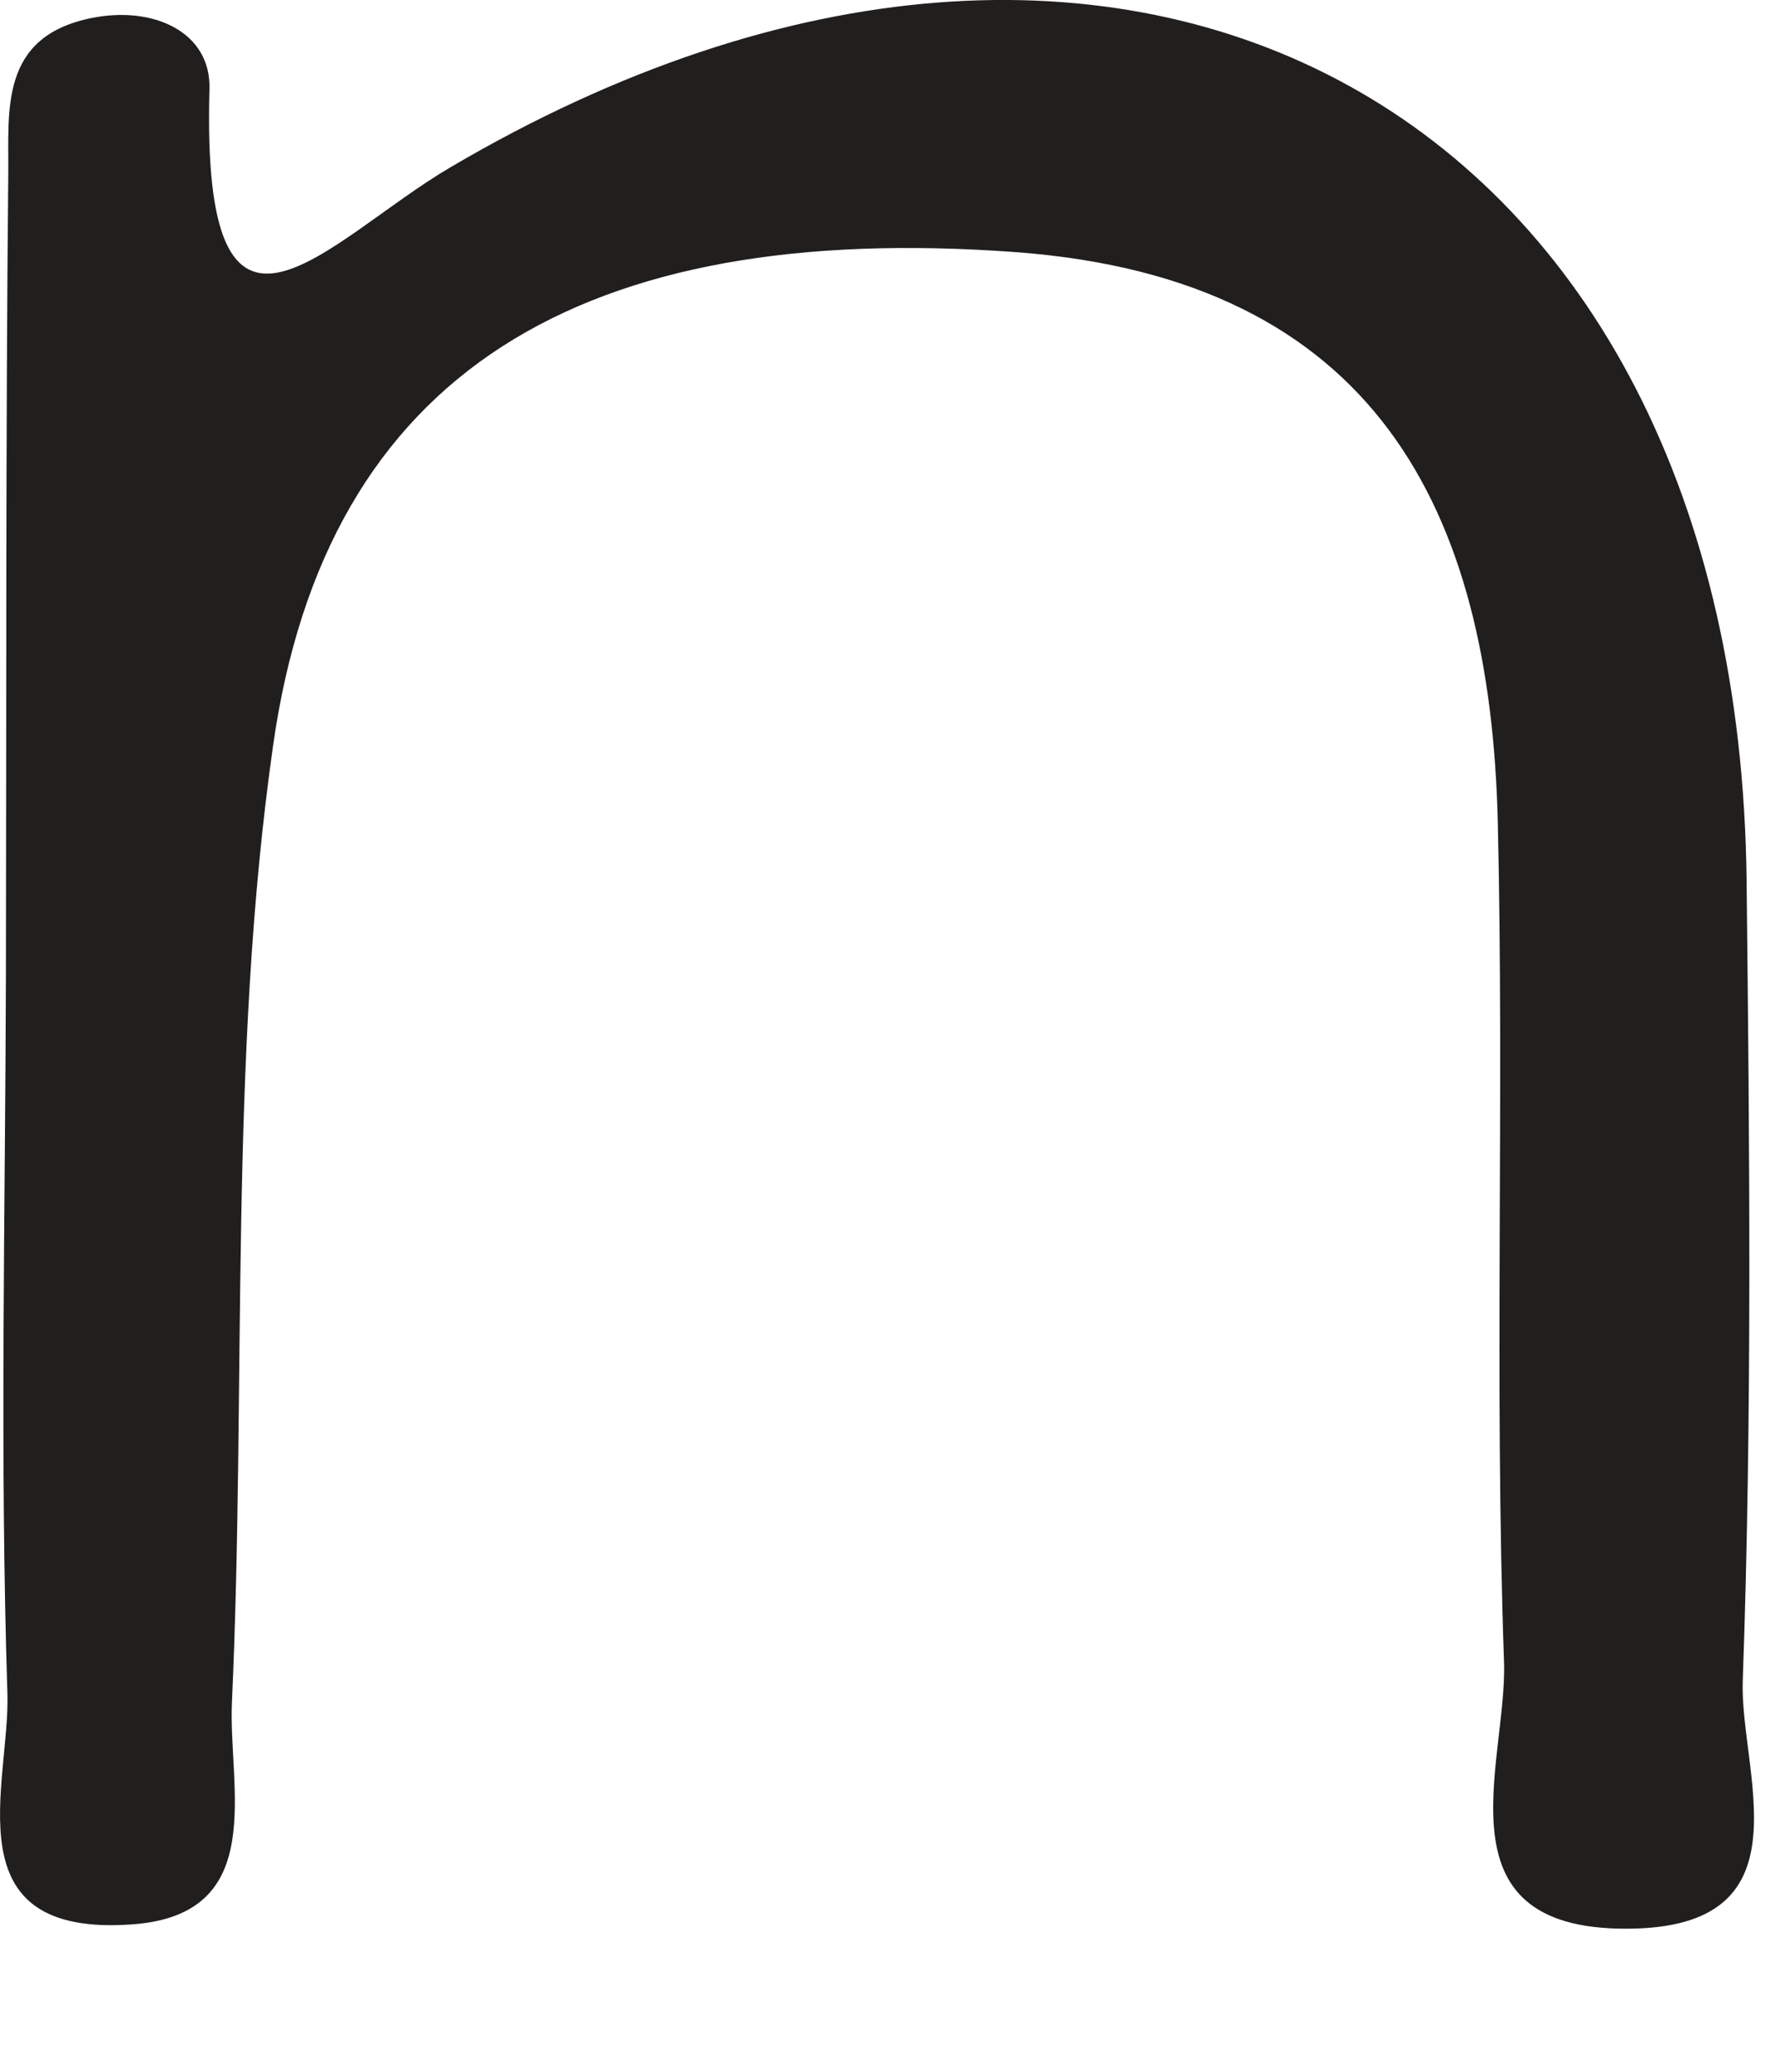 <?xml version="1.0" encoding="utf-8"?>
<svg xmlns="http://www.w3.org/2000/svg" fill="none" height="100%" overflow="visible" preserveAspectRatio="none" style="display: block;" viewBox="0 0 6 7" width="100%">
<path d="M0.02 3.289C0.022 2.388 0.019 1.488 0.028 0.587C0.03 0.374 -0.003 0.124 0.309 0.061C0.521 0.018 0.714 0.11 0.708 0.301C0.679 1.35 1.101 0.813 1.523 0.565C3.805 -0.777 5.876 0.368 5.904 2.977C5.914 3.878 5.923 4.779 5.891 5.679C5.88 5.982 6.116 6.497 5.532 6.516C4.84 6.538 5.096 5.959 5.084 5.615C5.051 4.67 5.085 3.724 5.063 2.779C5.038 1.724 4.651 0.943 3.435 0.852C1.973 0.744 1.102 1.253 0.923 2.52C0.772 3.582 0.833 4.674 0.784 5.752C0.771 6.038 0.91 6.469 0.447 6.502C-0.17 6.547 0.035 6.028 0.025 5.721C-0.001 4.911 0.018 4.1 0.02 3.289Z" fill="#211E1E" id="Vector"/>
</svg>